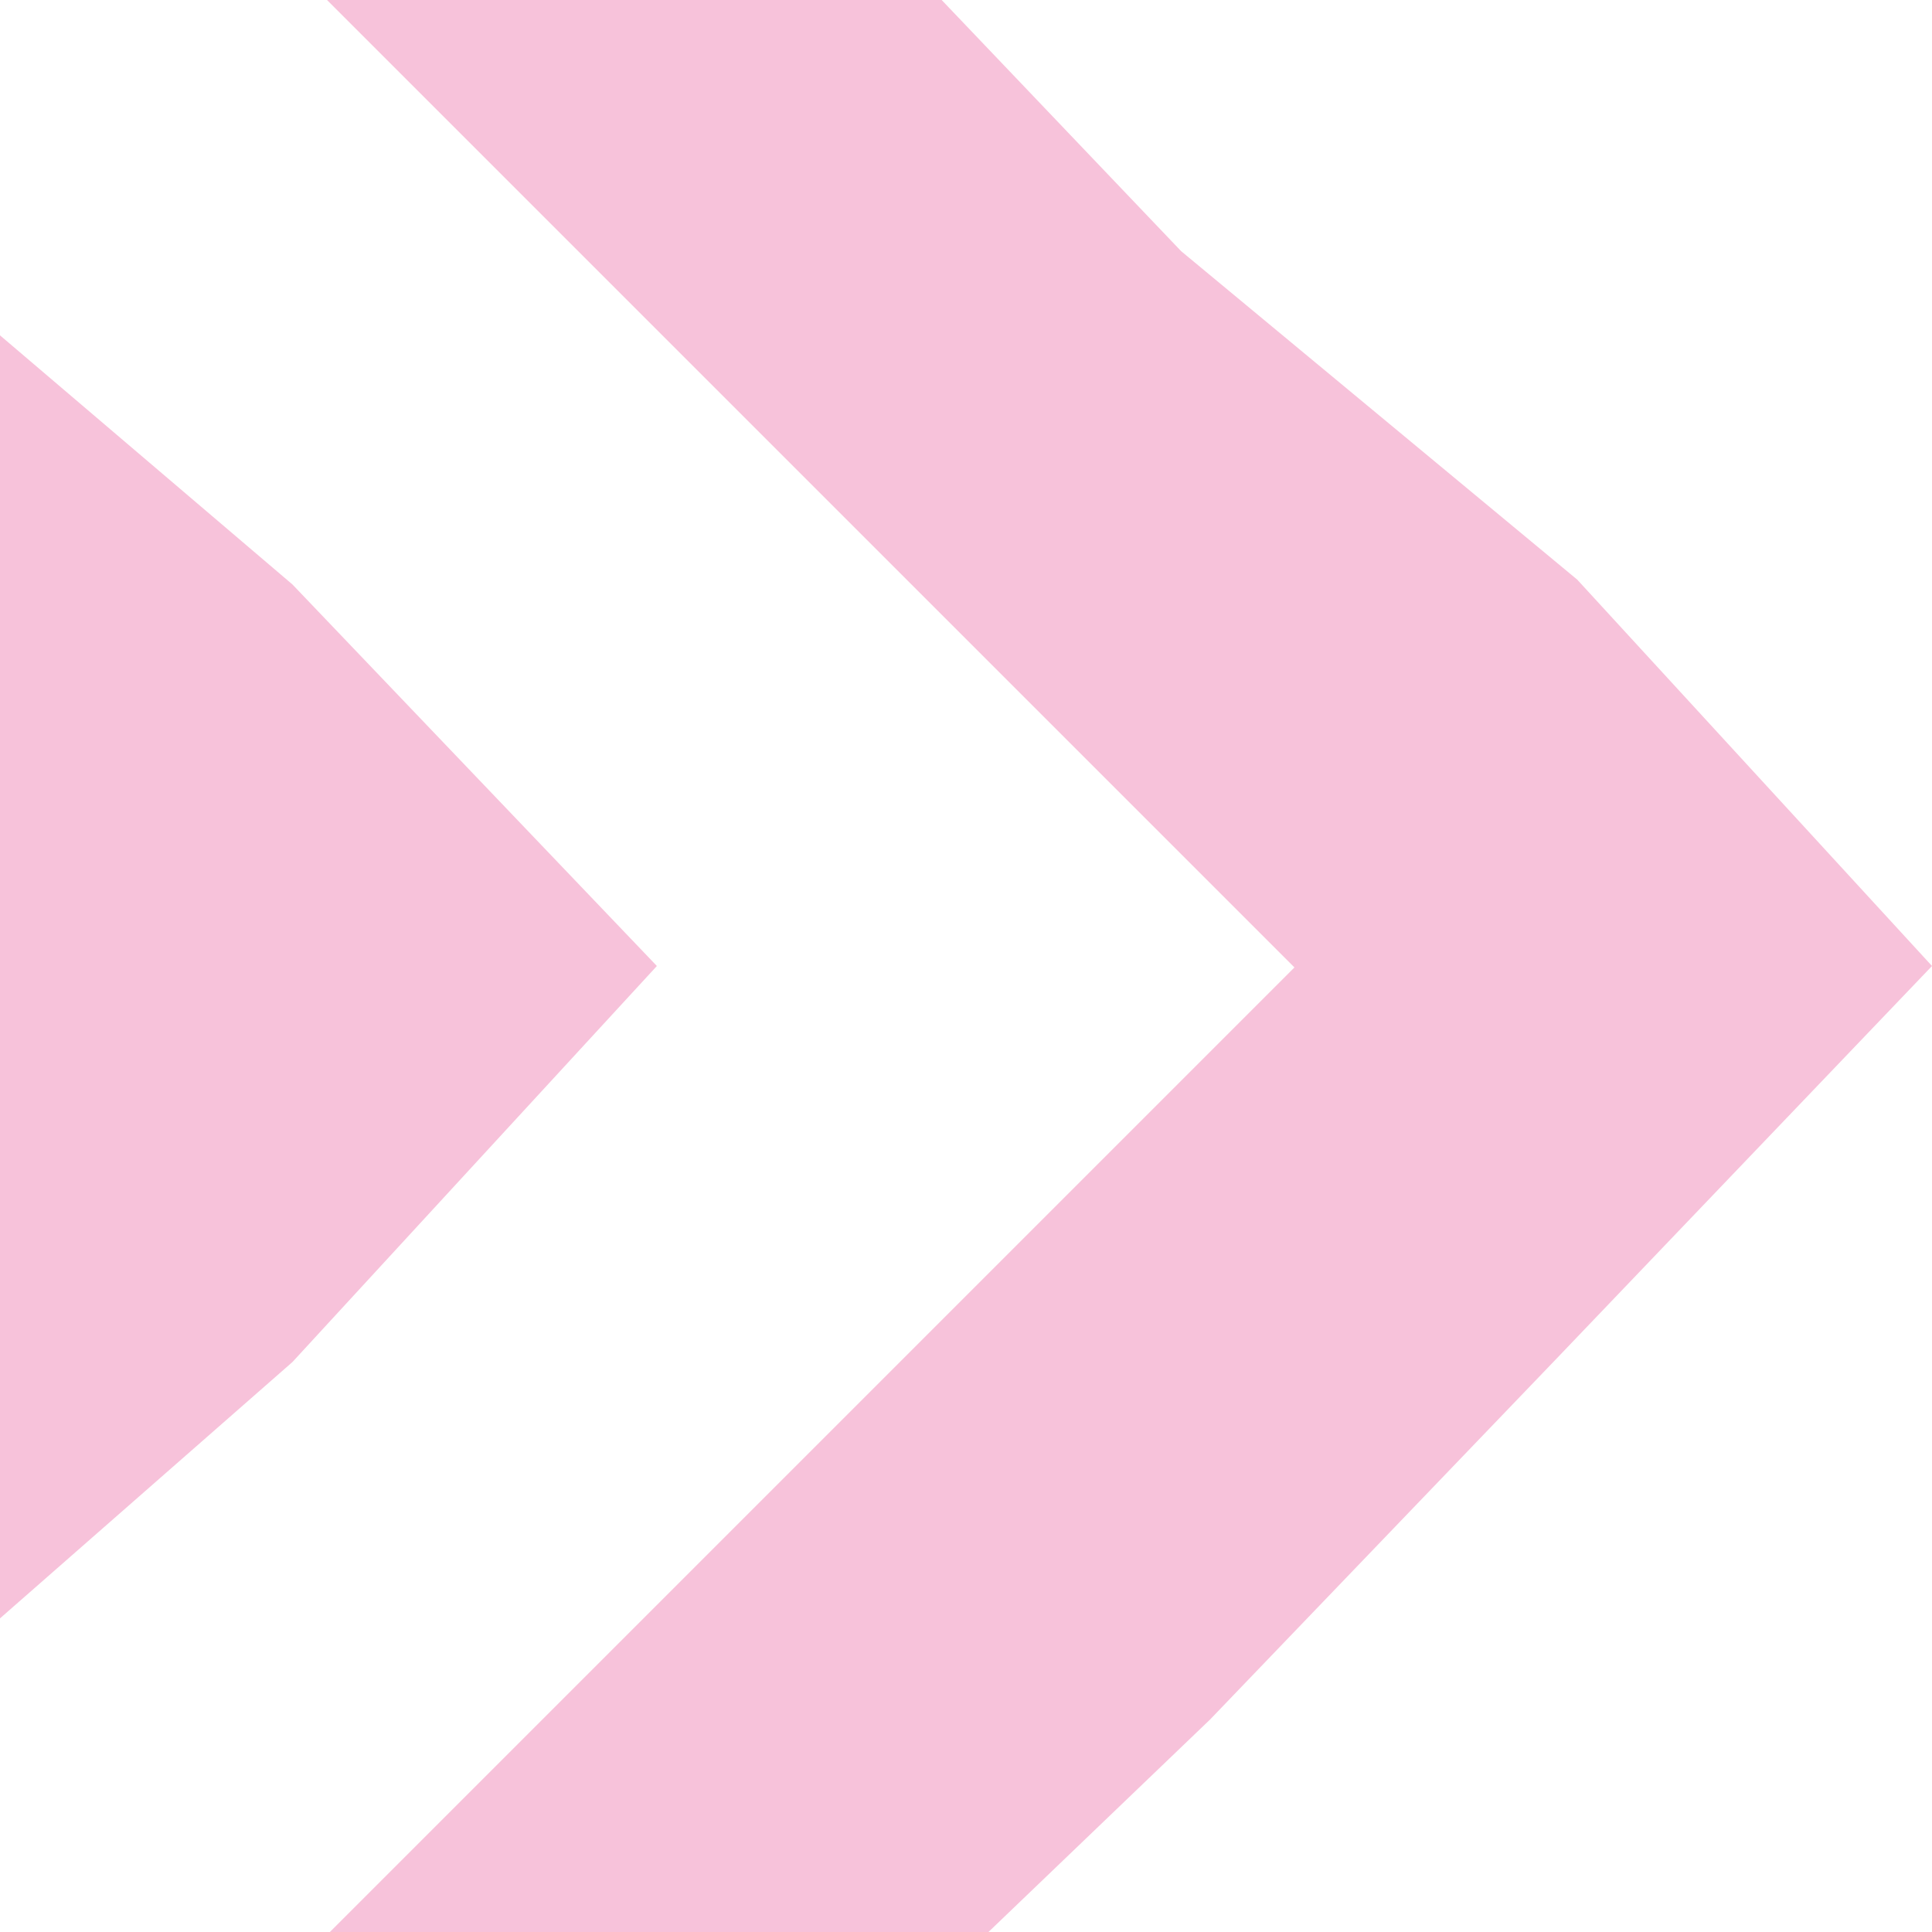 <?xml version="1.0" encoding="utf-8"?>
<svg xmlns="http://www.w3.org/2000/svg" width="600" height="600" viewBox="0 0 600 600" fill="none">
<g clip-path="url(#clip0_515_1641)">
<path fill-rule="evenodd" clip-rule="evenodd" d="M38.776 663.671L402 300.447L38.328 -63.224L137.552 -162.448L366.812 78L489.812 180L600 300L483.812 421.5L375.812 534L137.552 762.448L38.776 663.671Z" fill="#F7C2DA"/>
<path d="M203.999 300L90.811 423L-30.689 529.5L-258.449 762.448L-720.897 300L-258.449 -162.448L-30.689 78L90.811 181.5L203.999 300Z" fill="#F7C2DA"/>
</g>
<defs>
<clipPath id="clip0_515_1641">
<rect width="600" height="600" fill="white" transform="translate(600 600) rotate(-180)"/>
</clipPath>
</defs>
</svg>